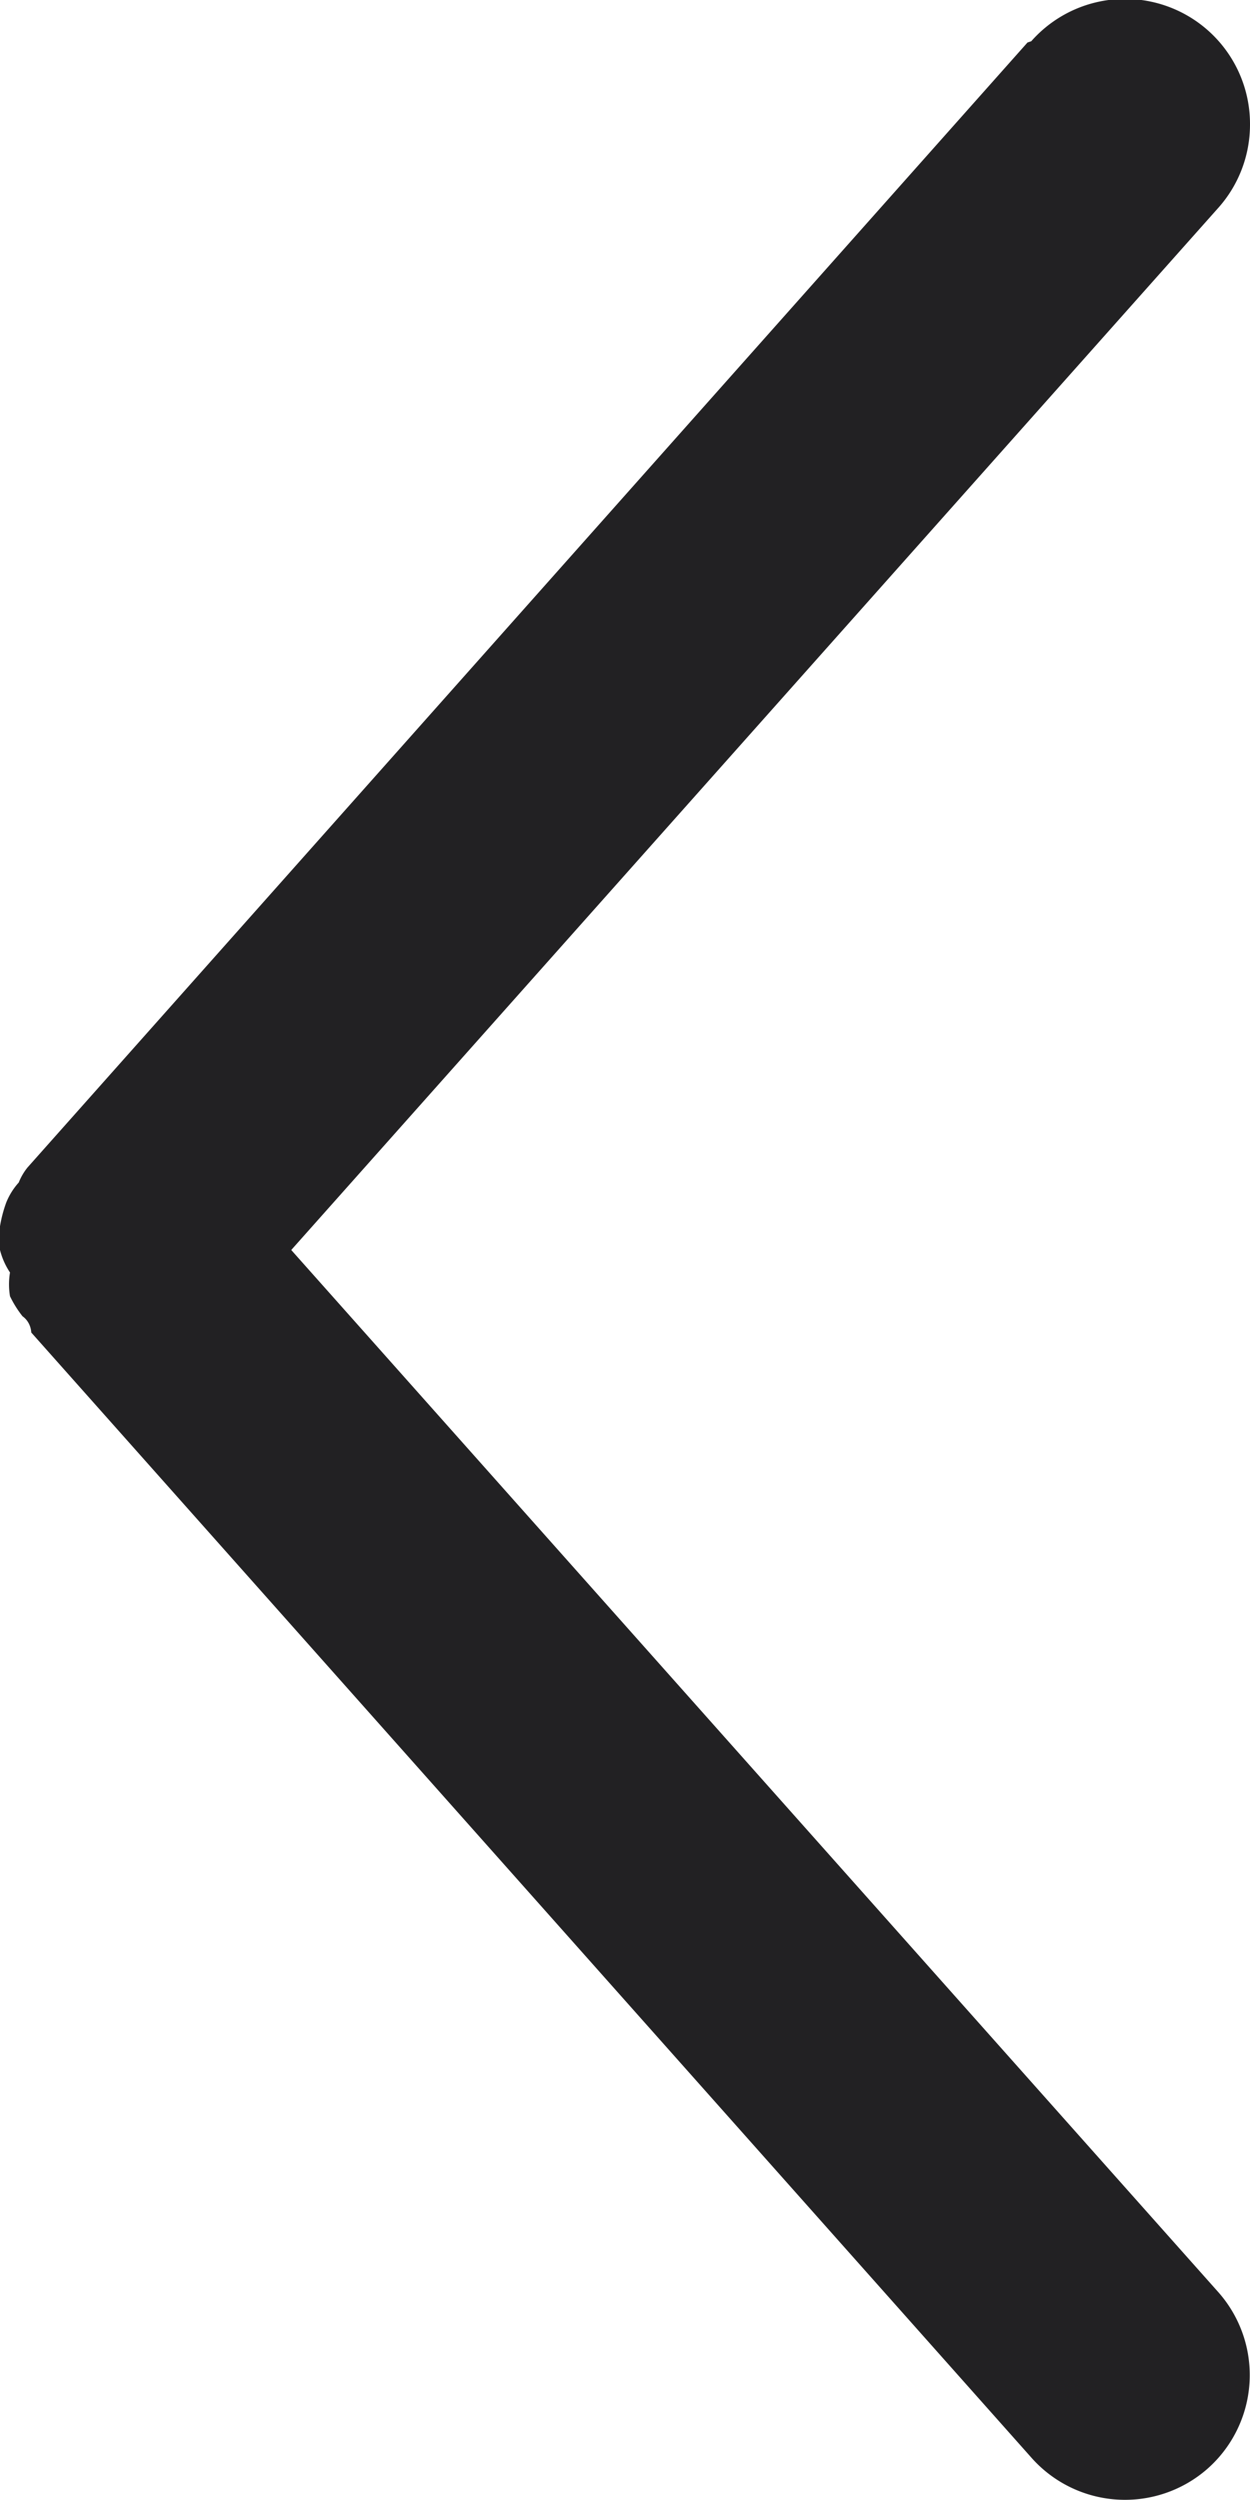 
<svg id="Layer_1" data-name="Layer 1" xmlns="http://www.w3.org/2000/svg" width="6" height="12" viewBox="0 0 10 20"><defs><style>.cls-1{fill:#222123;}</style></defs><title>Icon_Arrow_left</title><path class="cls-1" d="M8.25.33A1,1,0,0,1,10,1a1,1,0,0,1-.26.67L2.33,10l7.41,8.33a1,1,0,0,1-.08,1.42h0a1,1,0,0,1-1.41-.09l-8-9s0-.08-.07-.13a.86.86,0,0,1-.1-.16.58.58,0,0,1,0-.19A.58.58,0,0,1,0,10a1.23,1.23,0,0,1,0-.19,1.05,1.05,0,0,1,.05-.19.54.54,0,0,1,.1-.16.47.47,0,0,1,.07-.12l8-9Z"/></svg>
